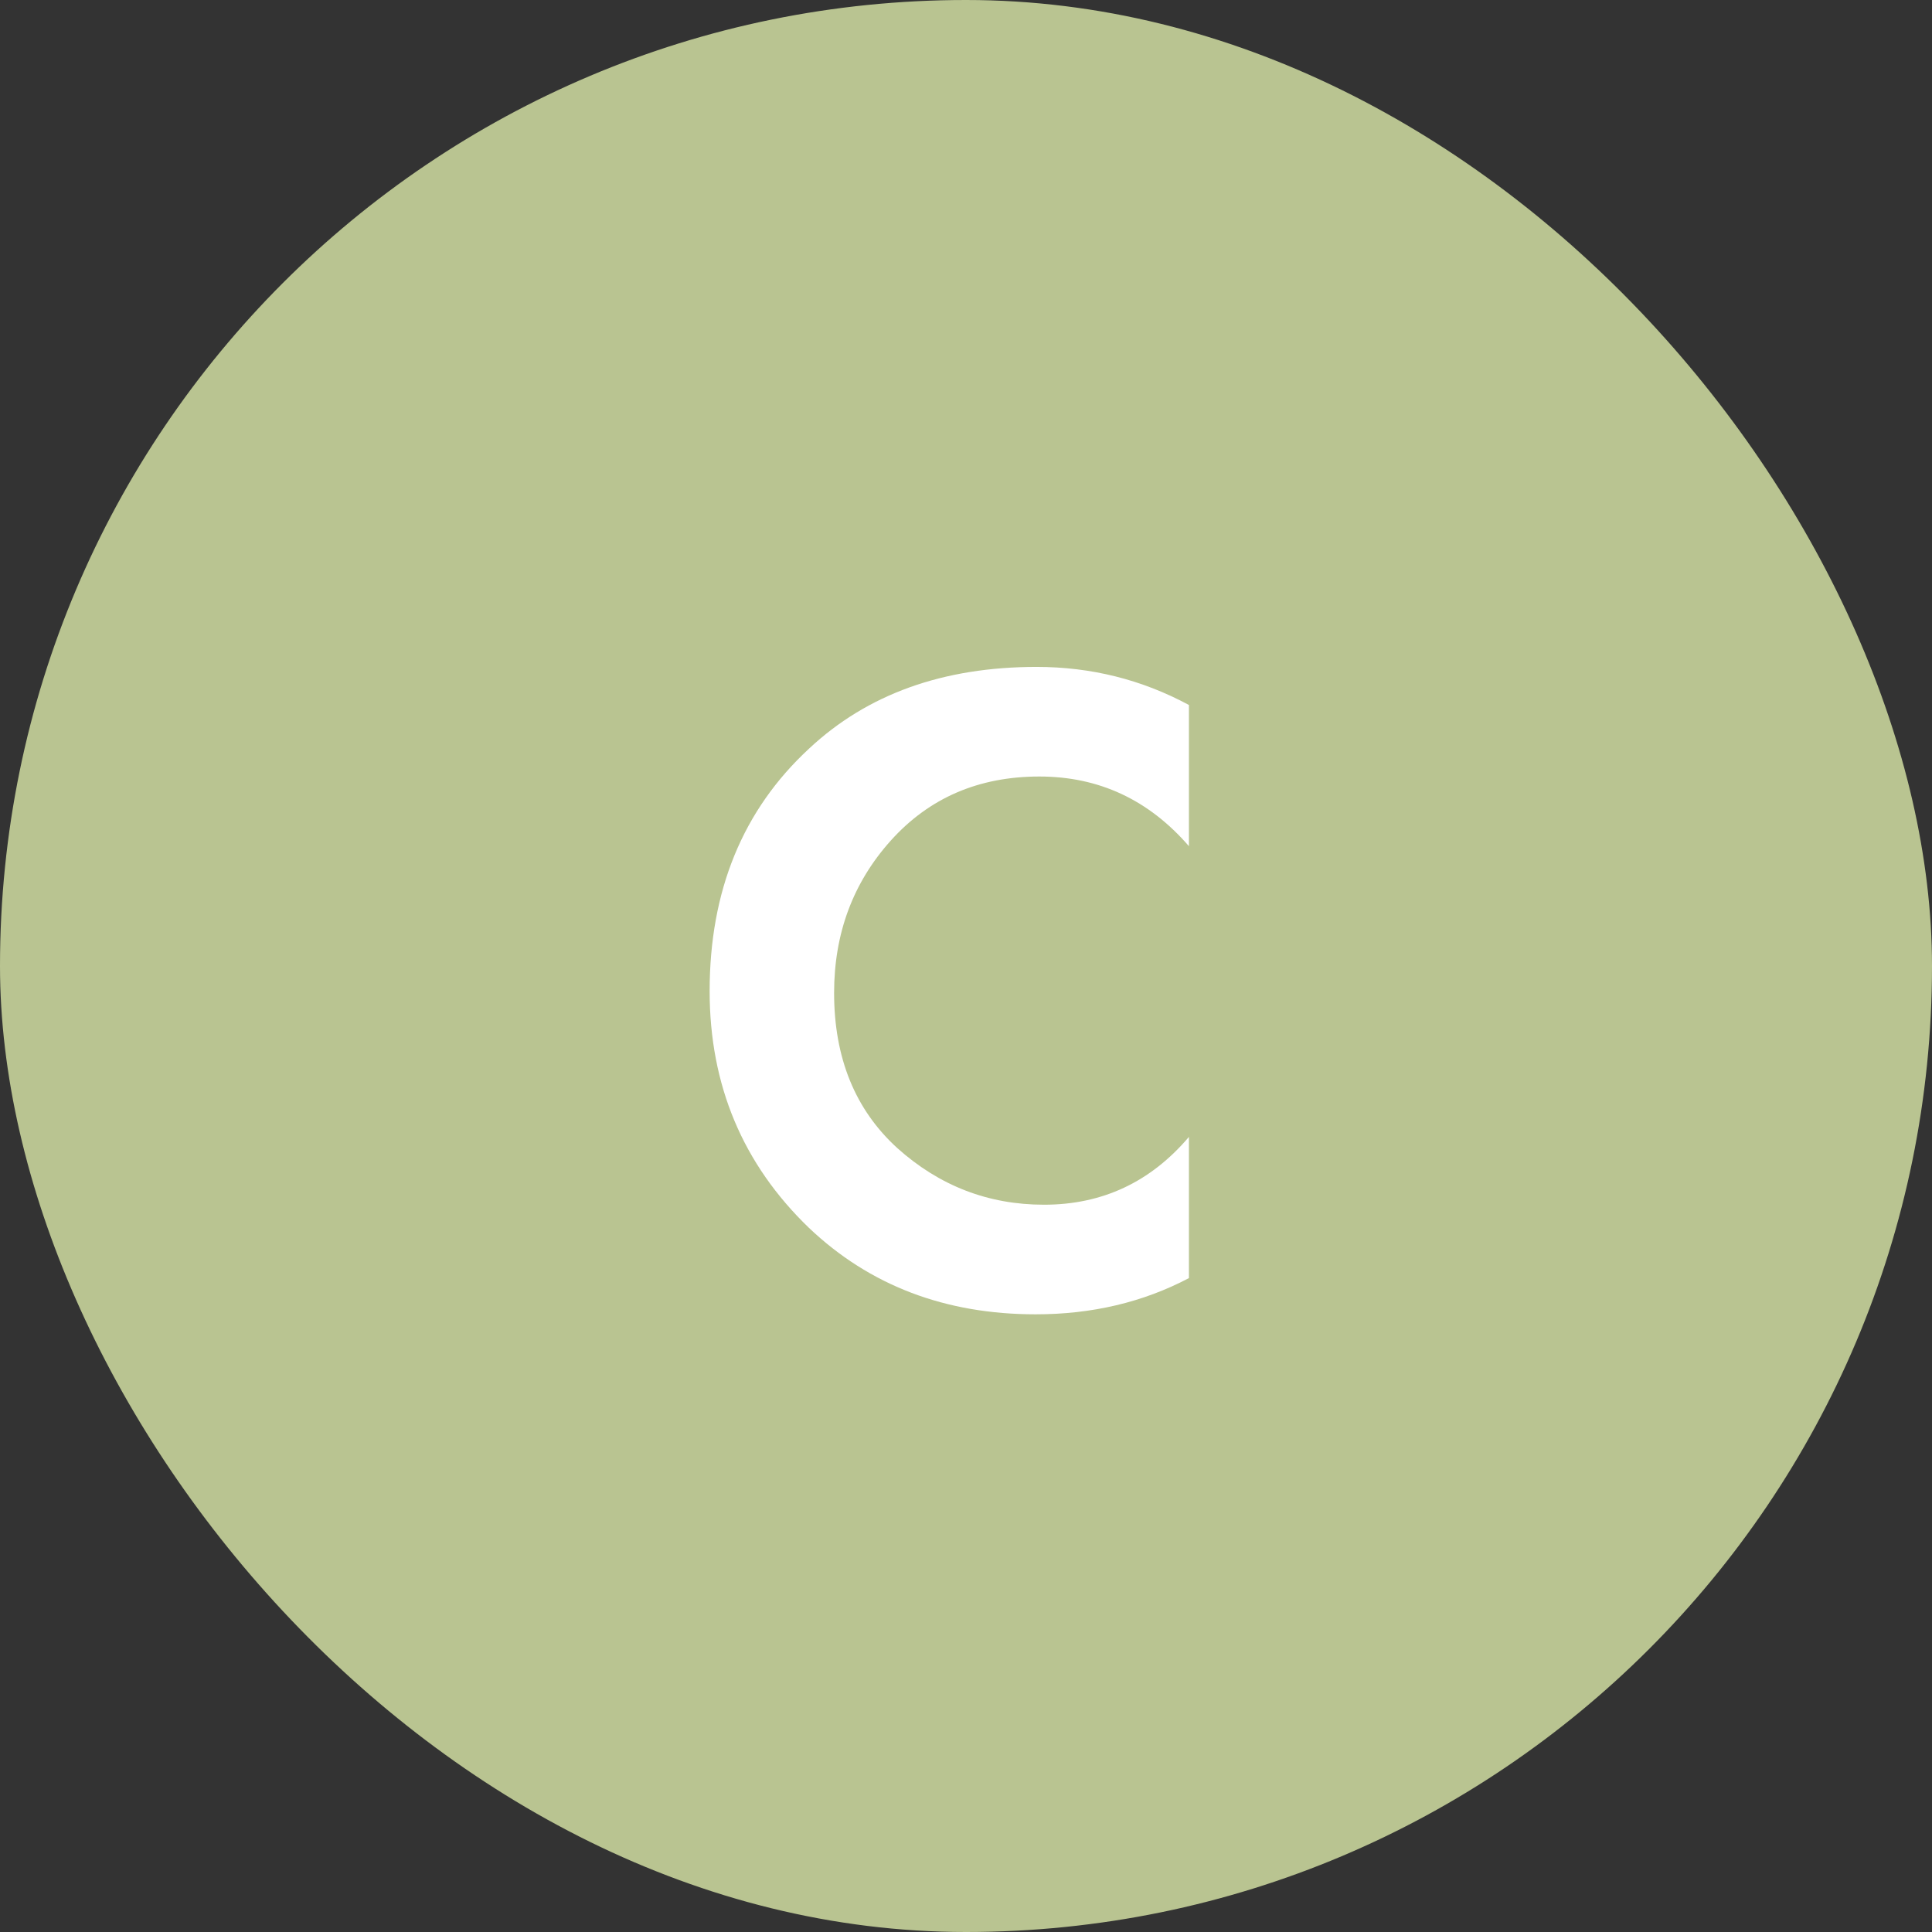 <?xml version="1.0" encoding="UTF-8"?> <svg xmlns="http://www.w3.org/2000/svg" width="52" height="52" viewBox="0 0 52 52" fill="none"><rect x="0" y="0" width="52" height="52" fill="#333333" stroke="none"/> <rect width="52" height="52" rx="26" fill="#B9C491"></rect> <path d="M32 30.6V34.4C30.767 35.05 29.392 35.375 27.875 35.375C25.442 35.375 23.408 34.6 21.775 33.05C19.992 31.333 19.1 29.208 19.1 26.675C19.1 23.975 19.992 21.8 21.775 20.15C23.342 18.683 25.383 17.95 27.9 17.95C29.367 17.95 30.733 18.292 32 18.975V22.775C30.917 21.525 29.575 20.9 27.975 20.9C26.342 20.9 25.008 21.475 23.975 22.625C22.958 23.758 22.45 25.125 22.45 26.725C22.45 28.475 23.017 29.867 24.15 30.9C25.283 31.917 26.6 32.425 28.1 32.425C29.667 32.425 30.967 31.817 32 30.6Z" fill="white"></path> </svg> 